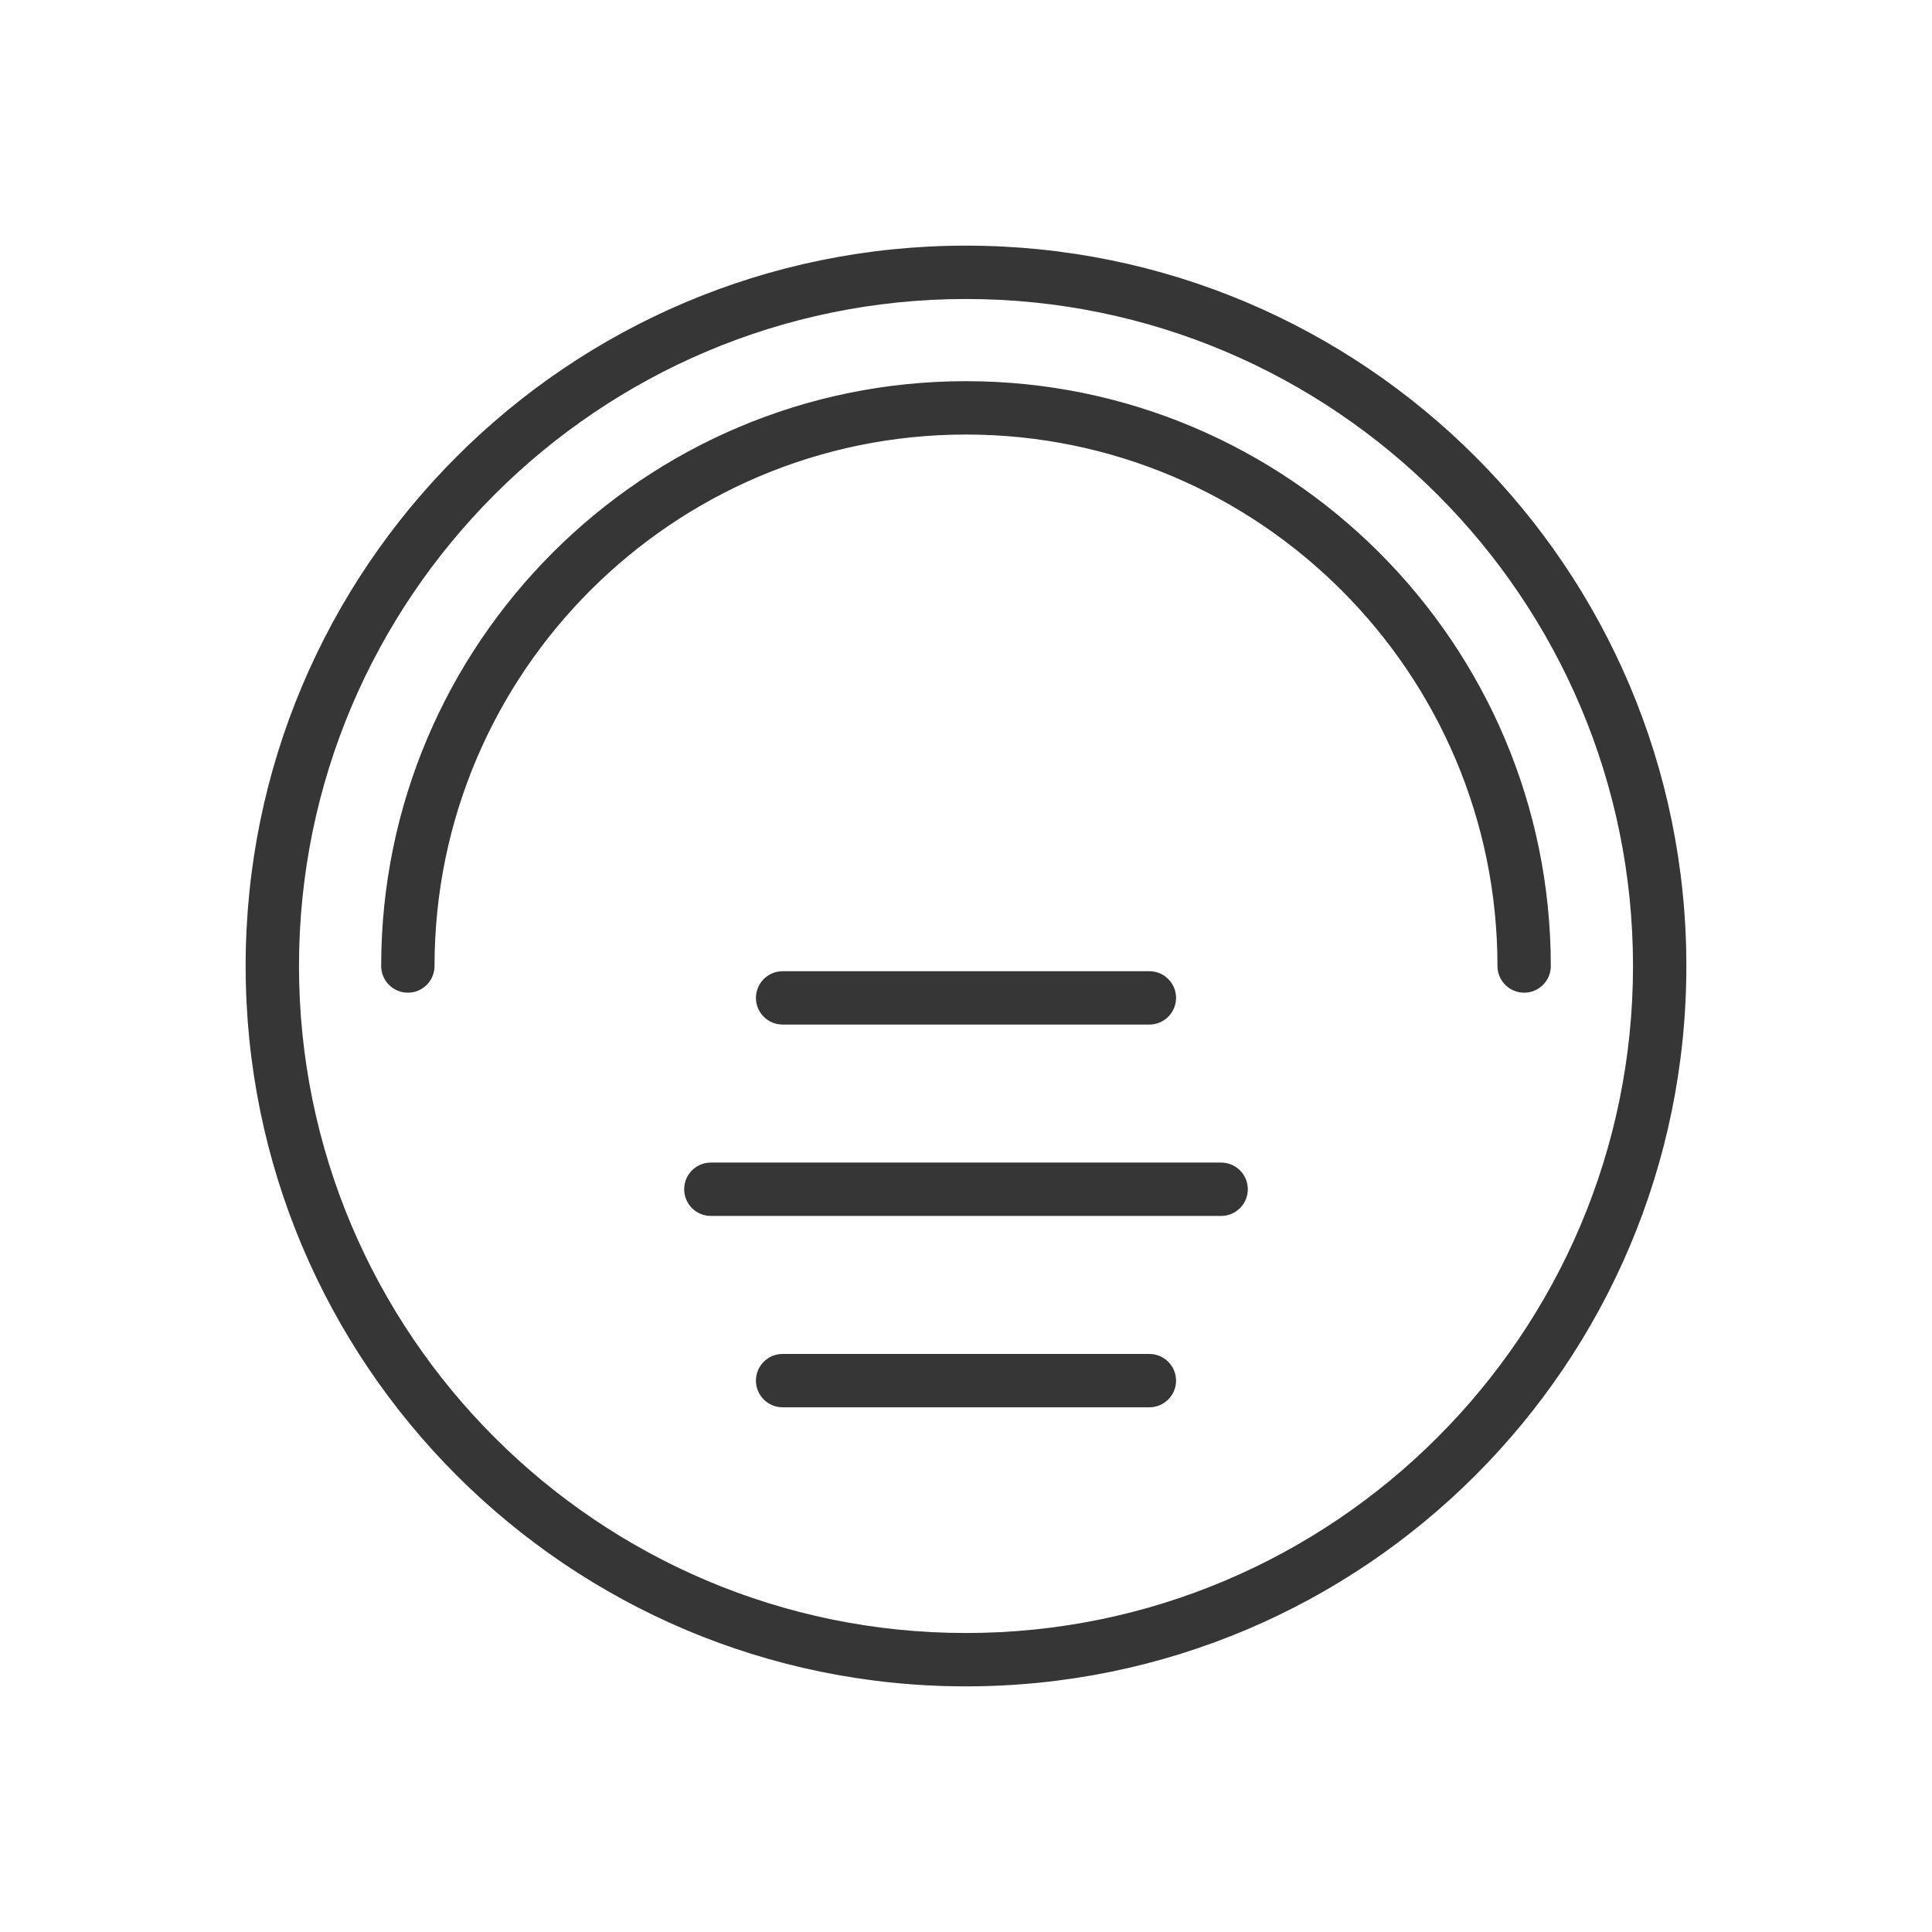 <?xml version="1.0" encoding="UTF-8" standalone="no"?> <svg xmlns="http://www.w3.org/2000/svg" xmlns:xlink="http://www.w3.org/1999/xlink" xmlns:serif="http://www.serif.com/" width="100%" height="100%" viewBox="0 0 70 70" version="1.1" xml:space="preserve" style="fill-rule:evenodd;clip-rule:evenodd;stroke-linejoin:round;stroke-miterlimit:2;"><g id="yak-hexa"></g><g id="boxspringbett-hexa"></g><rect id="Icon-SSB-4" x="0" y="0" width="70" height="70" style="fill:none;"></rect><path d="M35,10.733c13.381,0 24.267,10.886 24.267,24.267c-0,13.381 -10.886,24.267 -24.267,24.267c-13.381,-0 -24.267,-10.886 -24.267,-24.267c0,-13.381 10.886,-24.267 24.267,-24.267m0,-1.733c-14.359,-0 -26,11.641 -26,26c0,14.359 11.641,26 26,26c14.359,-0 26,-11.641 26,-26c0,-14.359 -11.641,-26 -26,-26Zm21.089,26c-0,-11.628 -9.461,-21.089 -21.089,-21.089c-11.628,0 -21.089,9.461 -21.089,21.089c0,0.479 0.388,0.867 0.867,0.867c0.479,-0 0.866,-0.388 0.866,-0.867c0,-10.673 8.683,-19.356 19.356,-19.356c10.673,0 19.356,8.683 19.356,19.356c-0,0.479 0.388,0.867 0.866,0.867c0.479,-0 0.867,-0.388 0.867,-0.867Zm-13.578,1.156c0,-0.479 -0.388,-0.867 -0.867,-0.867l-13.288,-0c-0.479,-0 -0.867,0.388 -0.867,0.867c-0,0.478 0.388,0.866 0.867,0.866l13.288,0c0.479,0 0.867,-0.388 0.867,-0.866Zm2.6,6.933c0,-0.479 -0.388,-0.867 -0.867,-0.867l-18.488,0c-0.479,0 -0.867,0.388 -0.867,0.867c-0,0.478 0.388,0.867 0.867,0.867l18.488,-0c0.479,-0 0.867,-0.389 0.867,-0.867Zm-2.6,6.933c0,-0.478 -0.388,-0.866 -0.867,-0.866l-13.288,-0c-0.479,-0 -0.867,0.388 -0.867,0.866c-0,0.479 0.388,0.867 0.867,0.867l13.288,-0c0.479,-0 0.867,-0.388 0.867,-0.867Z" style="fill:#363636;fill-rule:nonzero;"></path><path d="M35,8.9c14.414,-0 26.1,11.686 26.1,26.1c0,14.414 -11.686,26.1 -26.1,26.1c-14.414,-0 -26.1,-11.686 -26.1,-26.1c0,-14.414 11.686,-26.1 26.1,-26.1Zm0,0.2c-14.304,-0 -25.9,11.596 -25.9,25.9c0,14.304 11.596,25.9 25.9,25.9c14.304,-0 25.9,-11.596 25.9,-25.9c0,-14.304 -11.596,-25.9 -25.9,-25.9Zm0,1.533c13.436,0 24.367,10.931 24.367,24.367c-0,13.436 -10.931,24.367 -24.367,24.367c-13.436,-0 -24.367,-10.931 -24.367,-24.367c0,-13.436 10.931,-24.367 24.367,-24.367Zm0,0.2c-13.326,0 -24.167,10.841 -24.167,24.167c0,13.326 10.841,24.167 24.167,24.167c13.326,-0 24.167,-10.841 24.167,-24.167c-0,-13.326 -10.841,-24.167 -24.167,-24.167Zm7.611,25.323c0,0.533 -0.433,0.966 -0.967,0.966l-13.288,0c-0.535,0 -0.967,-0.433 -0.967,-0.966c-0,-0.534 0.432,-0.967 0.967,-0.967l13.288,-0c0.534,-0 0.967,0.433 0.967,0.967Zm-0.2,-0c0,-0.424 -0.343,-0.767 -0.767,-0.767l-13.288,-0c-0.424,-0 -0.767,0.343 -0.767,0.767c-0,0.423 0.343,0.766 0.767,0.766l13.288,0c0.424,0 0.767,-0.343 0.767,-0.766Zm2.8,6.933c0,0.534 -0.433,0.967 -0.967,0.967l-18.488,-0c-0.535,-0 -0.967,-0.433 -0.967,-0.967c-0,-0.534 0.432,-0.967 0.967,-0.967l18.488,0c0.534,0 0.967,0.433 0.967,0.967Zm-0.2,-0c0,-0.423 -0.343,-0.767 -0.767,-0.767l-18.488,0c-0.424,0 -0.767,0.344 -0.767,0.767c-0,0.423 0.343,0.767 0.767,0.767l18.488,-0c0.424,-0 0.767,-0.344 0.767,-0.767Zm-2.4,6.933c0,0.534 -0.433,0.967 -0.967,0.967l-13.288,-0c-0.535,-0 -0.967,-0.433 -0.967,-0.967c-0,-0.533 0.432,-0.966 0.967,-0.966l13.288,-0c0.534,-0 0.967,0.433 0.967,0.966Zm-0.2,0c0,-0.423 -0.343,-0.766 -0.767,-0.766l-13.288,-0c-0.424,-0 -0.767,0.343 -0.767,0.766c-0,0.423 0.343,0.767 0.767,0.767l13.288,-0c0.424,-0 0.767,-0.344 0.767,-0.767Zm13.778,-15.022c-0,0.534 -0.433,0.967 -0.967,0.967c-0.533,-0 -0.966,-0.433 -0.966,-0.967c-0,-10.618 -8.639,-19.256 -19.256,-19.256c-10.618,0 -19.256,8.638 -19.256,19.256c0,0.534 -0.432,0.967 -0.966,0.967c-0.534,-0 -0.967,-0.433 -0.967,-0.967c0,-11.683 9.506,-21.189 21.189,-21.189c11.683,0 21.189,9.506 21.189,21.189Zm-0.2,-0c-0,-11.573 -9.416,-20.989 -20.989,-20.989c-11.573,0 -20.989,9.416 -20.989,20.989c0,0.424 0.343,0.767 0.767,0.767c0.423,-0 0.766,-0.343 0.766,-0.767c0,-10.728 8.728,-19.456 19.456,-19.456c10.728,0 19.456,8.728 19.456,19.456c-0,0.424 0.343,0.767 0.766,0.767c0.423,-0 0.767,-0.343 0.767,-0.767Z" style="fill:#363636;"></path></svg> 
